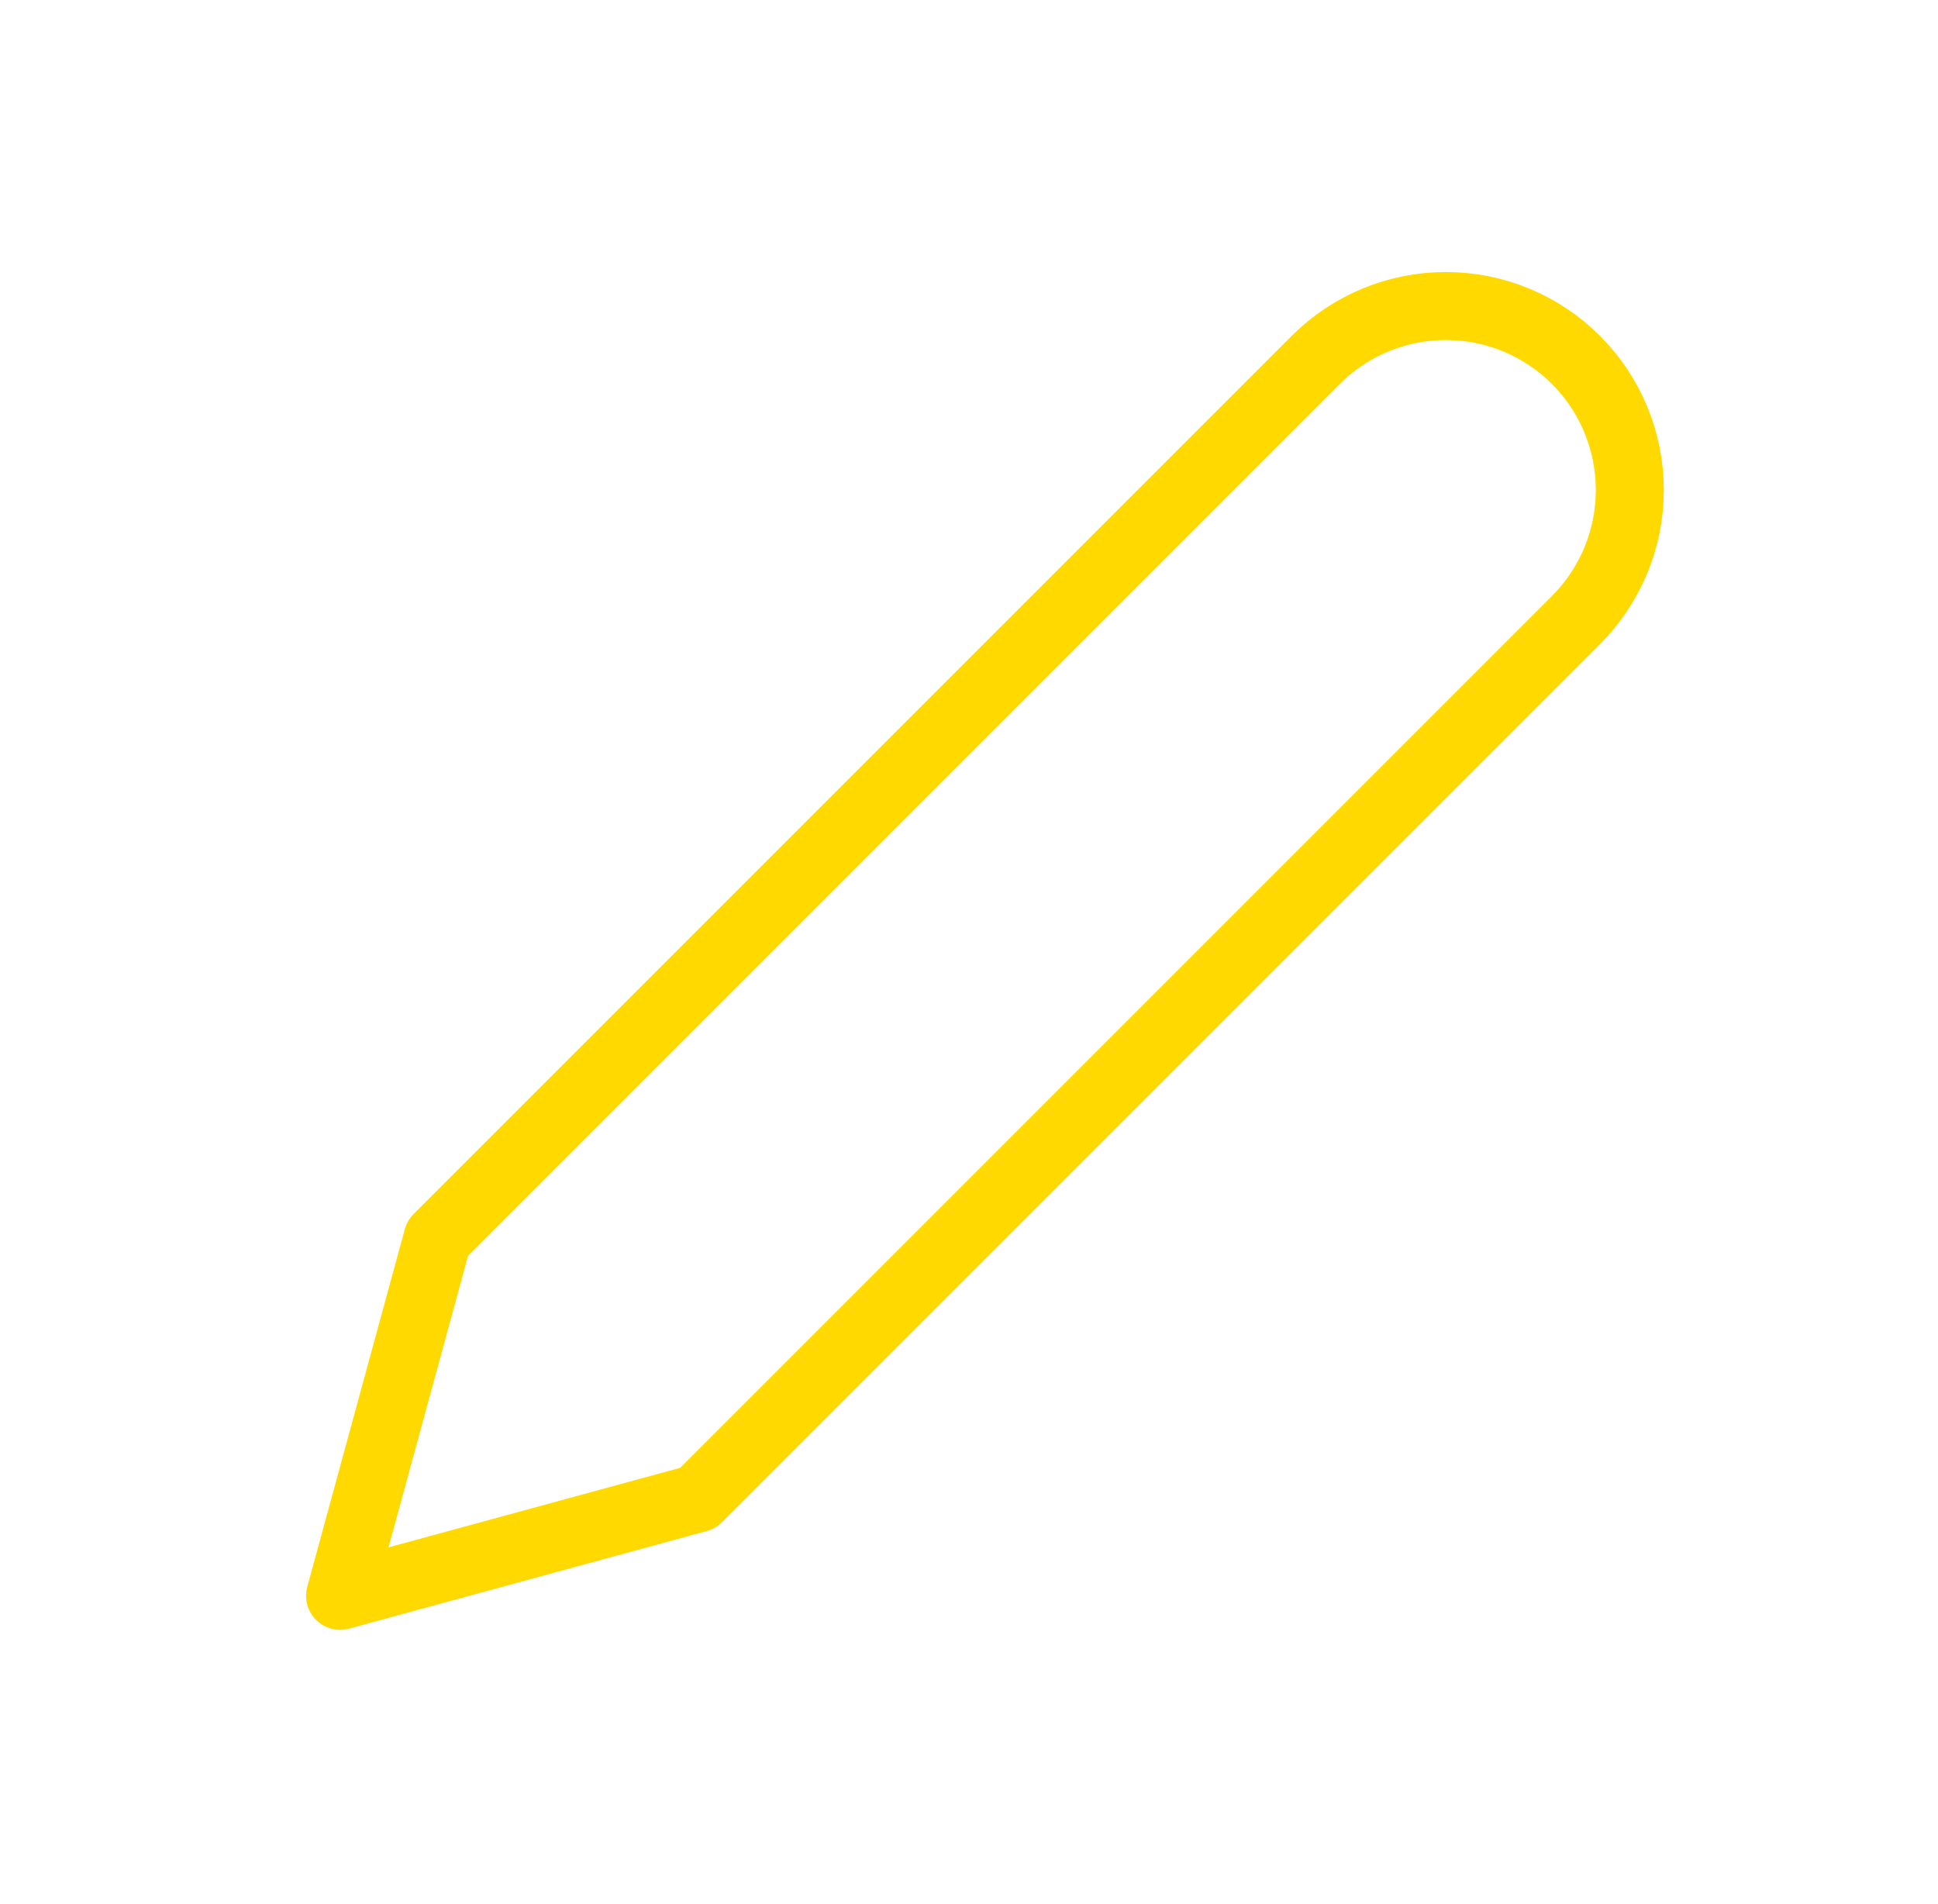 <svg width="57" height="56" viewBox="0 0 57 56" fill="none" xmlns="http://www.w3.org/2000/svg">
<g id="edit-2">
<path id="Vector" d="M38.699 10.585C39.201 10.082 39.798 9.684 40.454 9.412C41.111 9.14 41.814 9 42.525 9C43.236 9 43.939 9.14 44.596 9.412C45.252 9.684 45.849 10.082 46.351 10.585C46.854 11.087 47.252 11.684 47.524 12.34C47.796 12.997 47.936 13.7 47.936 14.411C47.936 15.122 47.796 15.825 47.524 16.482C47.252 17.138 46.854 17.735 46.351 18.237L20.524 44.064L10.002 46.934L12.872 36.412L38.699 10.585Z" stroke="#FFD900" stroke-width="2" stroke-linecap="round" stroke-linejoin="round"/>
</g>
</svg>
